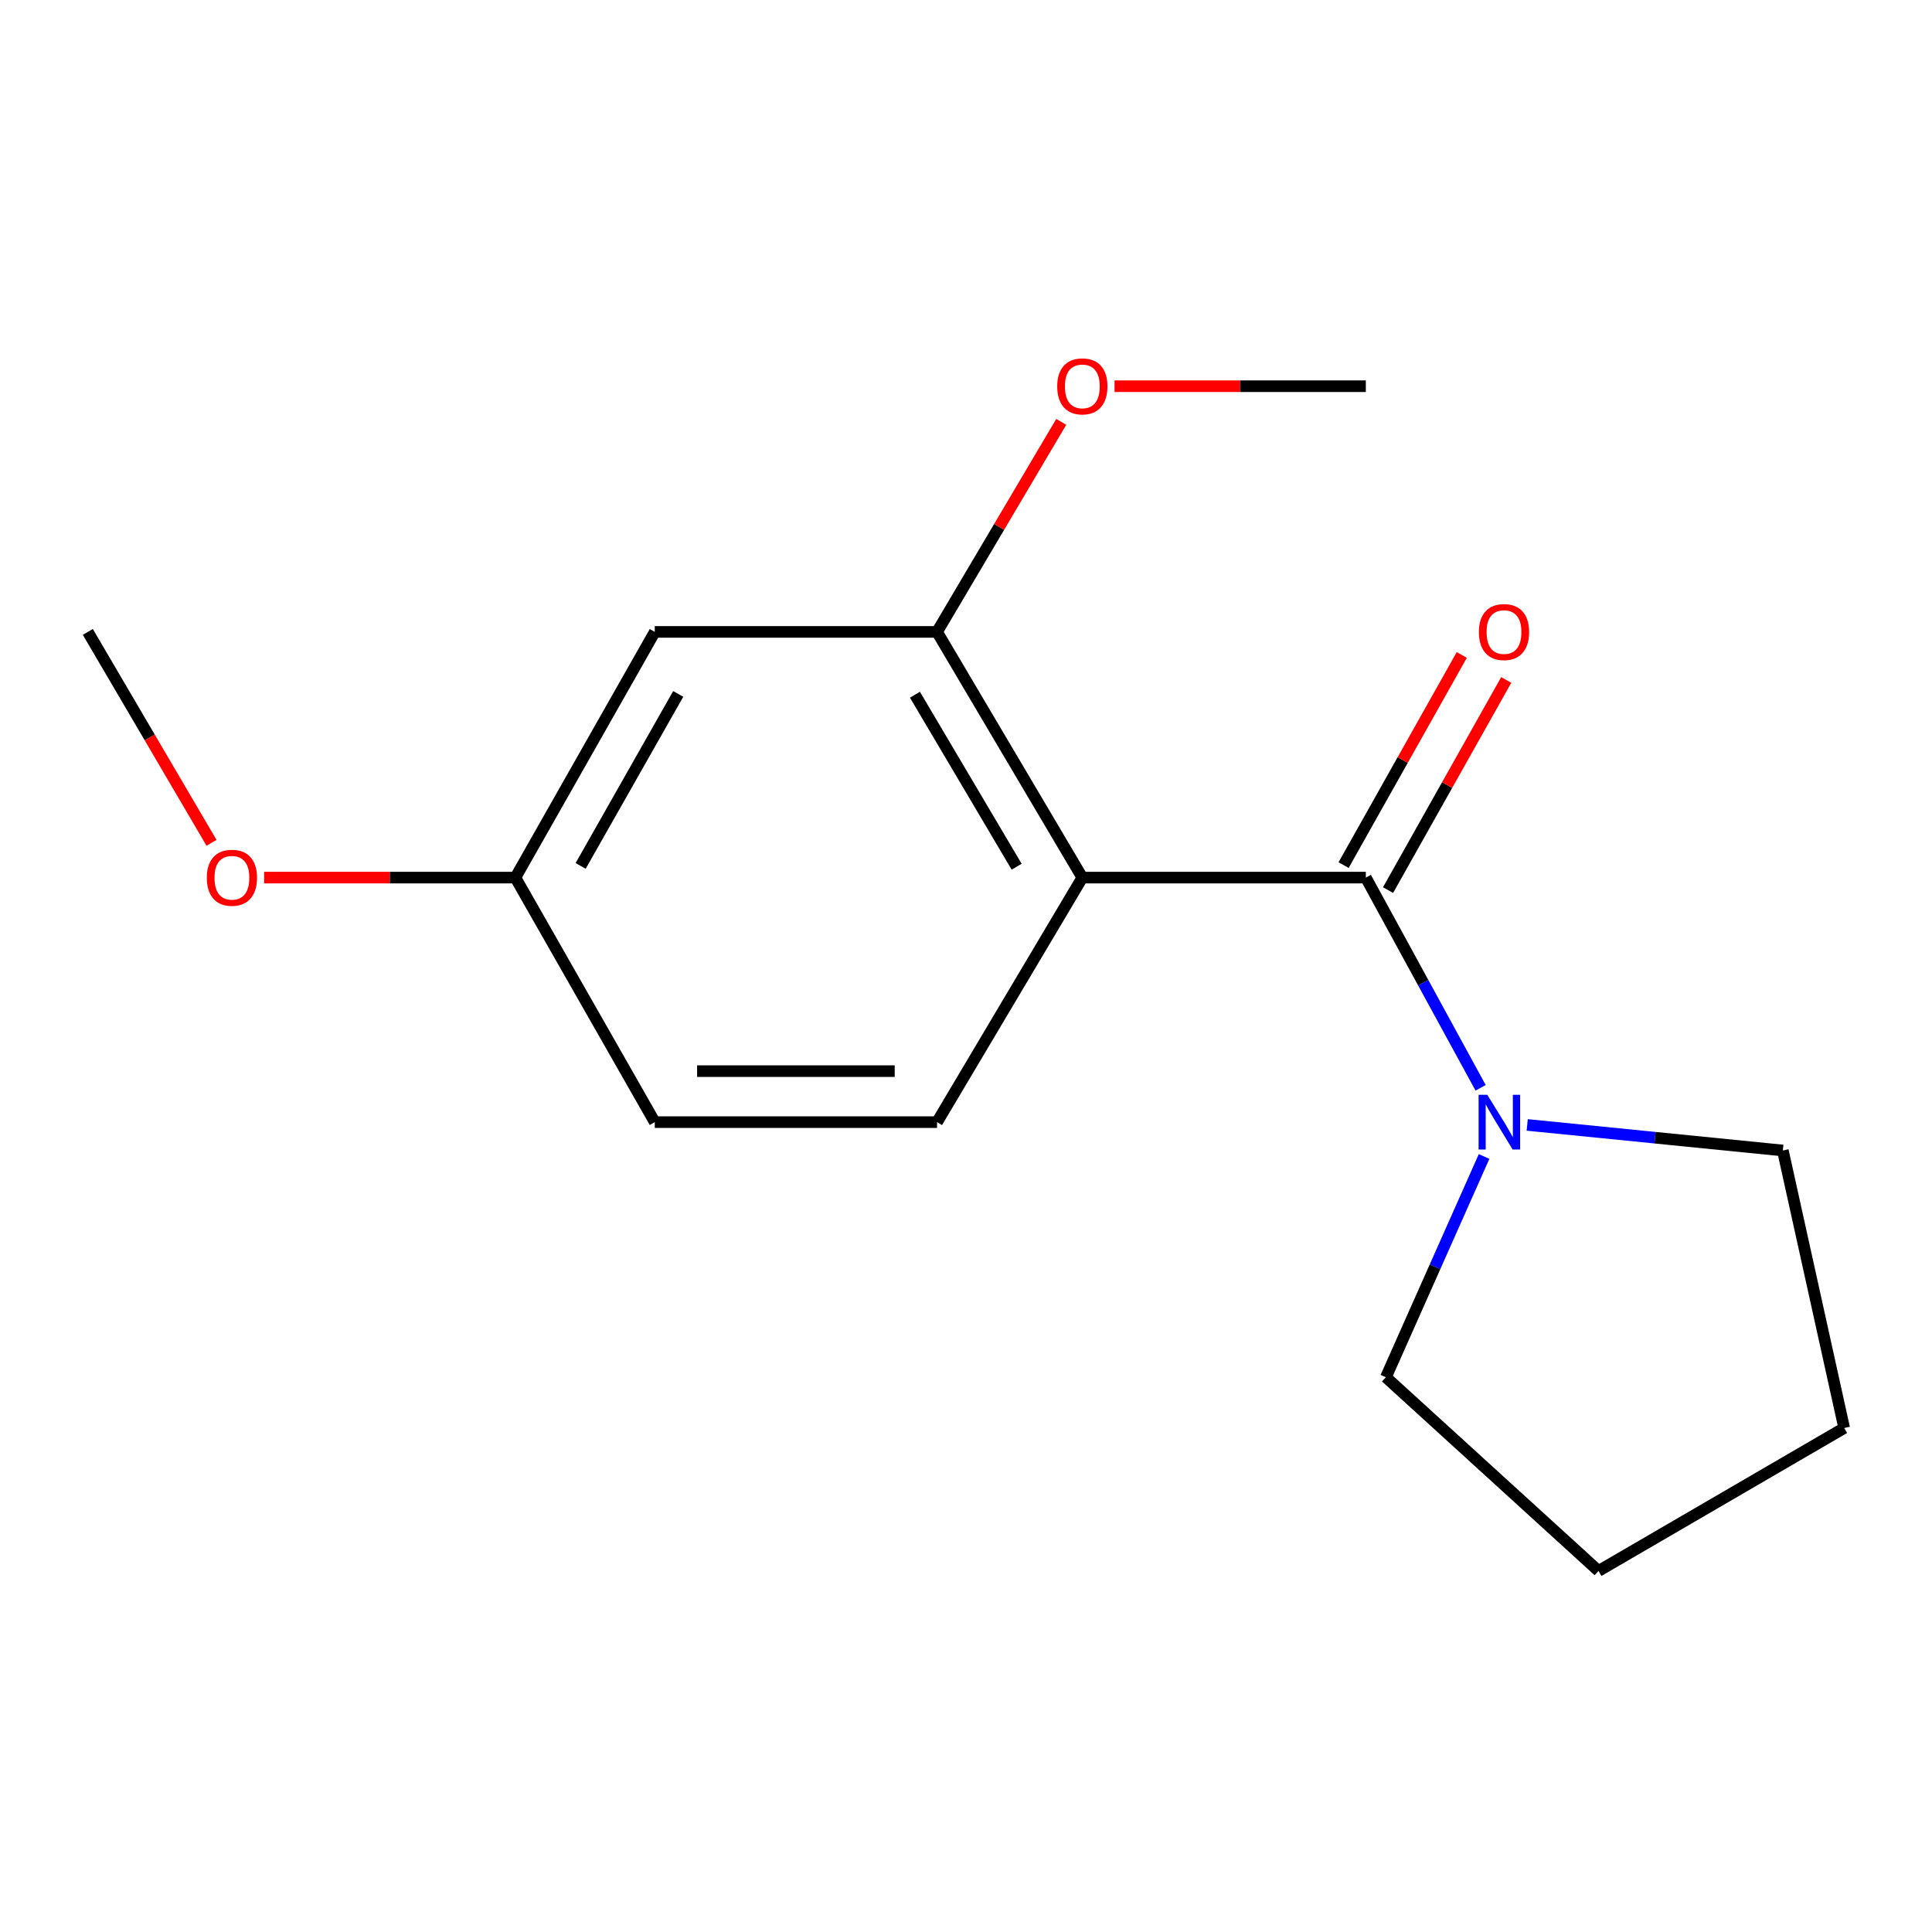 <?xml version='1.0' encoding='iso-8859-1'?>
<svg version='1.1' baseProfile='full'
              xmlns='http://www.w3.org/2000/svg'
                      xmlns:rdkit='http://www.rdkit.org/xml'
                      xmlns:xlink='http://www.w3.org/1999/xlink'
                  xml:space='preserve'
width='1000px' height='1000px' viewBox='0 0 1000 1000'>
<!-- END OF HEADER -->
<rect style='opacity:1.0;fill:#FFFFFF;stroke:none' width='1000' height='1000' x='0' y='0'> </rect>
<path class='bond-0' d='M 560.213,454.244 L 706.948,454.244' style='fill:none;fill-rule:evenodd;stroke:#000000;stroke-width:6px;stroke-linecap:butt;stroke-linejoin:miter;stroke-opacity:1' />
<path class='bond-2' d='M 560.213,454.244 L 485.013,327.072' style='fill:none;fill-rule:evenodd;stroke:#000000;stroke-width:6px;stroke-linecap:butt;stroke-linejoin:miter;stroke-opacity:1' />
<path class='bond-2' d='M 526.212,448.604 L 473.572,359.584' style='fill:none;fill-rule:evenodd;stroke:#000000;stroke-width:6px;stroke-linecap:butt;stroke-linejoin:miter;stroke-opacity:1' />
<path class='bond-3' d='M 560.213,454.244 L 485.013,580.815' style='fill:none;fill-rule:evenodd;stroke:#000000;stroke-width:6px;stroke-linecap:butt;stroke-linejoin:miter;stroke-opacity:1' />
<path class='bond-1' d='M 706.948,454.244 L 736.654,508.647' style='fill:none;fill-rule:evenodd;stroke:#000000;stroke-width:6px;stroke-linecap:butt;stroke-linejoin:miter;stroke-opacity:1' />
<path class='bond-1' d='M 736.654,508.647 L 766.361,563.05' style='fill:none;fill-rule:evenodd;stroke:#0000FF;stroke-width:6px;stroke-linecap:butt;stroke-linejoin:miter;stroke-opacity:1' />
<path class='bond-5' d='M 718.451,460.714 L 749.035,406.332' style='fill:none;fill-rule:evenodd;stroke:#000000;stroke-width:6px;stroke-linecap:butt;stroke-linejoin:miter;stroke-opacity:1' />
<path class='bond-5' d='M 749.035,406.332 L 779.619,351.95' style='fill:none;fill-rule:evenodd;stroke:#FF0000;stroke-width:6px;stroke-linecap:butt;stroke-linejoin:miter;stroke-opacity:1' />
<path class='bond-5' d='M 695.444,447.775 L 726.027,393.393' style='fill:none;fill-rule:evenodd;stroke:#000000;stroke-width:6px;stroke-linecap:butt;stroke-linejoin:miter;stroke-opacity:1' />
<path class='bond-5' d='M 726.027,393.393 L 756.611,339.01' style='fill:none;fill-rule:evenodd;stroke:#FF0000;stroke-width:6px;stroke-linecap:butt;stroke-linejoin:miter;stroke-opacity:1' />
<path class='bond-9' d='M 768.158,598.587 L 742.751,655.714' style='fill:none;fill-rule:evenodd;stroke:#0000FF;stroke-width:6px;stroke-linecap:butt;stroke-linejoin:miter;stroke-opacity:1' />
<path class='bond-9' d='M 742.751,655.714 L 717.345,712.841' style='fill:none;fill-rule:evenodd;stroke:#000000;stroke-width:6px;stroke-linecap:butt;stroke-linejoin:miter;stroke-opacity:1' />
<path class='bond-10' d='M 790.489,582.258 L 856.643,588.876' style='fill:none;fill-rule:evenodd;stroke:#0000FF;stroke-width:6px;stroke-linecap:butt;stroke-linejoin:miter;stroke-opacity:1' />
<path class='bond-10' d='M 856.643,588.876 L 922.796,595.494' style='fill:none;fill-rule:evenodd;stroke:#000000;stroke-width:6px;stroke-linecap:butt;stroke-linejoin:miter;stroke-opacity:1' />
<path class='bond-4' d='M 485.013,327.072 L 338.909,327.072' style='fill:none;fill-rule:evenodd;stroke:#000000;stroke-width:6px;stroke-linecap:butt;stroke-linejoin:miter;stroke-opacity:1' />
<path class='bond-8' d='M 485.013,327.072 L 517.157,272.713' style='fill:none;fill-rule:evenodd;stroke:#000000;stroke-width:6px;stroke-linecap:butt;stroke-linejoin:miter;stroke-opacity:1' />
<path class='bond-8' d='M 517.157,272.713 L 549.301,218.354' style='fill:none;fill-rule:evenodd;stroke:#FF0000;stroke-width:6px;stroke-linecap:butt;stroke-linejoin:miter;stroke-opacity:1' />
<path class='bond-7' d='M 485.013,580.815 L 338.909,580.815' style='fill:none;fill-rule:evenodd;stroke:#000000;stroke-width:6px;stroke-linecap:butt;stroke-linejoin:miter;stroke-opacity:1' />
<path class='bond-7' d='M 463.097,554.418 L 360.824,554.418' style='fill:none;fill-rule:evenodd;stroke:#000000;stroke-width:6px;stroke-linecap:butt;stroke-linejoin:miter;stroke-opacity:1' />
<path class='bond-16' d='M 338.909,327.072 L 266.759,454.244' style='fill:none;fill-rule:evenodd;stroke:#000000;stroke-width:6px;stroke-linecap:butt;stroke-linejoin:miter;stroke-opacity:1' />
<path class='bond-16' d='M 351.045,359.174 L 300.54,448.194' style='fill:none;fill-rule:evenodd;stroke:#000000;stroke-width:6px;stroke-linecap:butt;stroke-linejoin:miter;stroke-opacity:1' />
<path class='bond-6' d='M 266.759,454.244 L 338.909,580.815' style='fill:none;fill-rule:evenodd;stroke:#000000;stroke-width:6px;stroke-linecap:butt;stroke-linejoin:miter;stroke-opacity:1' />
<path class='bond-11' d='M 266.759,454.244 L 201.733,454.244' style='fill:none;fill-rule:evenodd;stroke:#000000;stroke-width:6px;stroke-linecap:butt;stroke-linejoin:miter;stroke-opacity:1' />
<path class='bond-11' d='M 201.733,454.244 L 136.707,454.244' style='fill:none;fill-rule:evenodd;stroke:#FF0000;stroke-width:6px;stroke-linecap:butt;stroke-linejoin:miter;stroke-opacity:1' />
<path class='bond-12' d='M 576.881,199.901 L 641.914,199.901' style='fill:none;fill-rule:evenodd;stroke:#FF0000;stroke-width:6px;stroke-linecap:butt;stroke-linejoin:miter;stroke-opacity:1' />
<path class='bond-12' d='M 641.914,199.901 L 706.948,199.901' style='fill:none;fill-rule:evenodd;stroke:#000000;stroke-width:6px;stroke-linecap:butt;stroke-linejoin:miter;stroke-opacity:1' />
<path class='bond-15' d='M 717.345,712.841 L 827.388,813.118' style='fill:none;fill-rule:evenodd;stroke:#000000;stroke-width:6px;stroke-linecap:butt;stroke-linejoin:miter;stroke-opacity:1' />
<path class='bond-14' d='M 922.796,595.494 L 954.545,739.134' style='fill:none;fill-rule:evenodd;stroke:#000000;stroke-width:6px;stroke-linecap:butt;stroke-linejoin:miter;stroke-opacity:1' />
<path class='bond-13' d='M 109.479,436.239 L 77.467,381.655' style='fill:none;fill-rule:evenodd;stroke:#FF0000;stroke-width:6px;stroke-linecap:butt;stroke-linejoin:miter;stroke-opacity:1' />
<path class='bond-13' d='M 77.467,381.655 L 45.455,327.072' style='fill:none;fill-rule:evenodd;stroke:#000000;stroke-width:6px;stroke-linecap:butt;stroke-linejoin:miter;stroke-opacity:1' />
<path class='bond-17' d='M 954.545,739.134 L 827.388,813.118' style='fill:none;fill-rule:evenodd;stroke:#000000;stroke-width:6px;stroke-linecap:butt;stroke-linejoin:miter;stroke-opacity:1' />
<path  class='atom-2' d='M 769.802 566.655
L 779.082 581.655
Q 780.002 583.135, 781.482 585.815
Q 782.962 588.495, 783.042 588.655
L 783.042 566.655
L 786.802 566.655
L 786.802 594.975
L 782.922 594.975
L 772.962 578.575
Q 771.802 576.655, 770.562 574.455
Q 769.362 572.255, 769.002 571.575
L 769.002 594.975
L 765.322 594.975
L 765.322 566.655
L 769.802 566.655
' fill='#0000FF'/>
<path  class='atom-6' d='M 765.467 327.152
Q 765.467 320.352, 768.827 316.552
Q 772.187 312.752, 778.467 312.752
Q 784.747 312.752, 788.107 316.552
Q 791.467 320.352, 791.467 327.152
Q 791.467 334.032, 788.067 337.952
Q 784.667 341.832, 778.467 341.832
Q 772.227 341.832, 768.827 337.952
Q 765.467 334.072, 765.467 327.152
M 778.467 338.632
Q 782.787 338.632, 785.107 335.752
Q 787.467 332.832, 787.467 327.152
Q 787.467 321.592, 785.107 318.792
Q 782.787 315.952, 778.467 315.952
Q 774.147 315.952, 771.787 318.752
Q 769.467 321.552, 769.467 327.152
Q 769.467 332.872, 771.787 335.752
Q 774.147 338.632, 778.467 338.632
' fill='#FF0000'/>
<path  class='atom-9' d='M 547.213 199.981
Q 547.213 193.181, 550.573 189.381
Q 553.933 185.581, 560.213 185.581
Q 566.493 185.581, 569.853 189.381
Q 573.213 193.181, 573.213 199.981
Q 573.213 206.861, 569.813 210.781
Q 566.413 214.661, 560.213 214.661
Q 553.973 214.661, 550.573 210.781
Q 547.213 206.901, 547.213 199.981
M 560.213 211.461
Q 564.533 211.461, 566.853 208.581
Q 569.213 205.661, 569.213 199.981
Q 569.213 194.421, 566.853 191.621
Q 564.533 188.781, 560.213 188.781
Q 555.893 188.781, 553.533 191.581
Q 551.213 194.381, 551.213 199.981
Q 551.213 205.701, 553.533 208.581
Q 555.893 211.461, 560.213 211.461
' fill='#FF0000'/>
<path  class='atom-12' d='M 107.039 454.324
Q 107.039 447.524, 110.399 443.724
Q 113.759 439.924, 120.039 439.924
Q 126.319 439.924, 129.679 443.724
Q 133.039 447.524, 133.039 454.324
Q 133.039 461.204, 129.639 465.124
Q 126.239 469.004, 120.039 469.004
Q 113.799 469.004, 110.399 465.124
Q 107.039 461.244, 107.039 454.324
M 120.039 465.804
Q 124.359 465.804, 126.679 462.924
Q 129.039 460.004, 129.039 454.324
Q 129.039 448.764, 126.679 445.964
Q 124.359 443.124, 120.039 443.124
Q 115.719 443.124, 113.359 445.924
Q 111.039 448.724, 111.039 454.324
Q 111.039 460.044, 113.359 462.924
Q 115.719 465.804, 120.039 465.804
' fill='#FF0000'/>
</svg>
